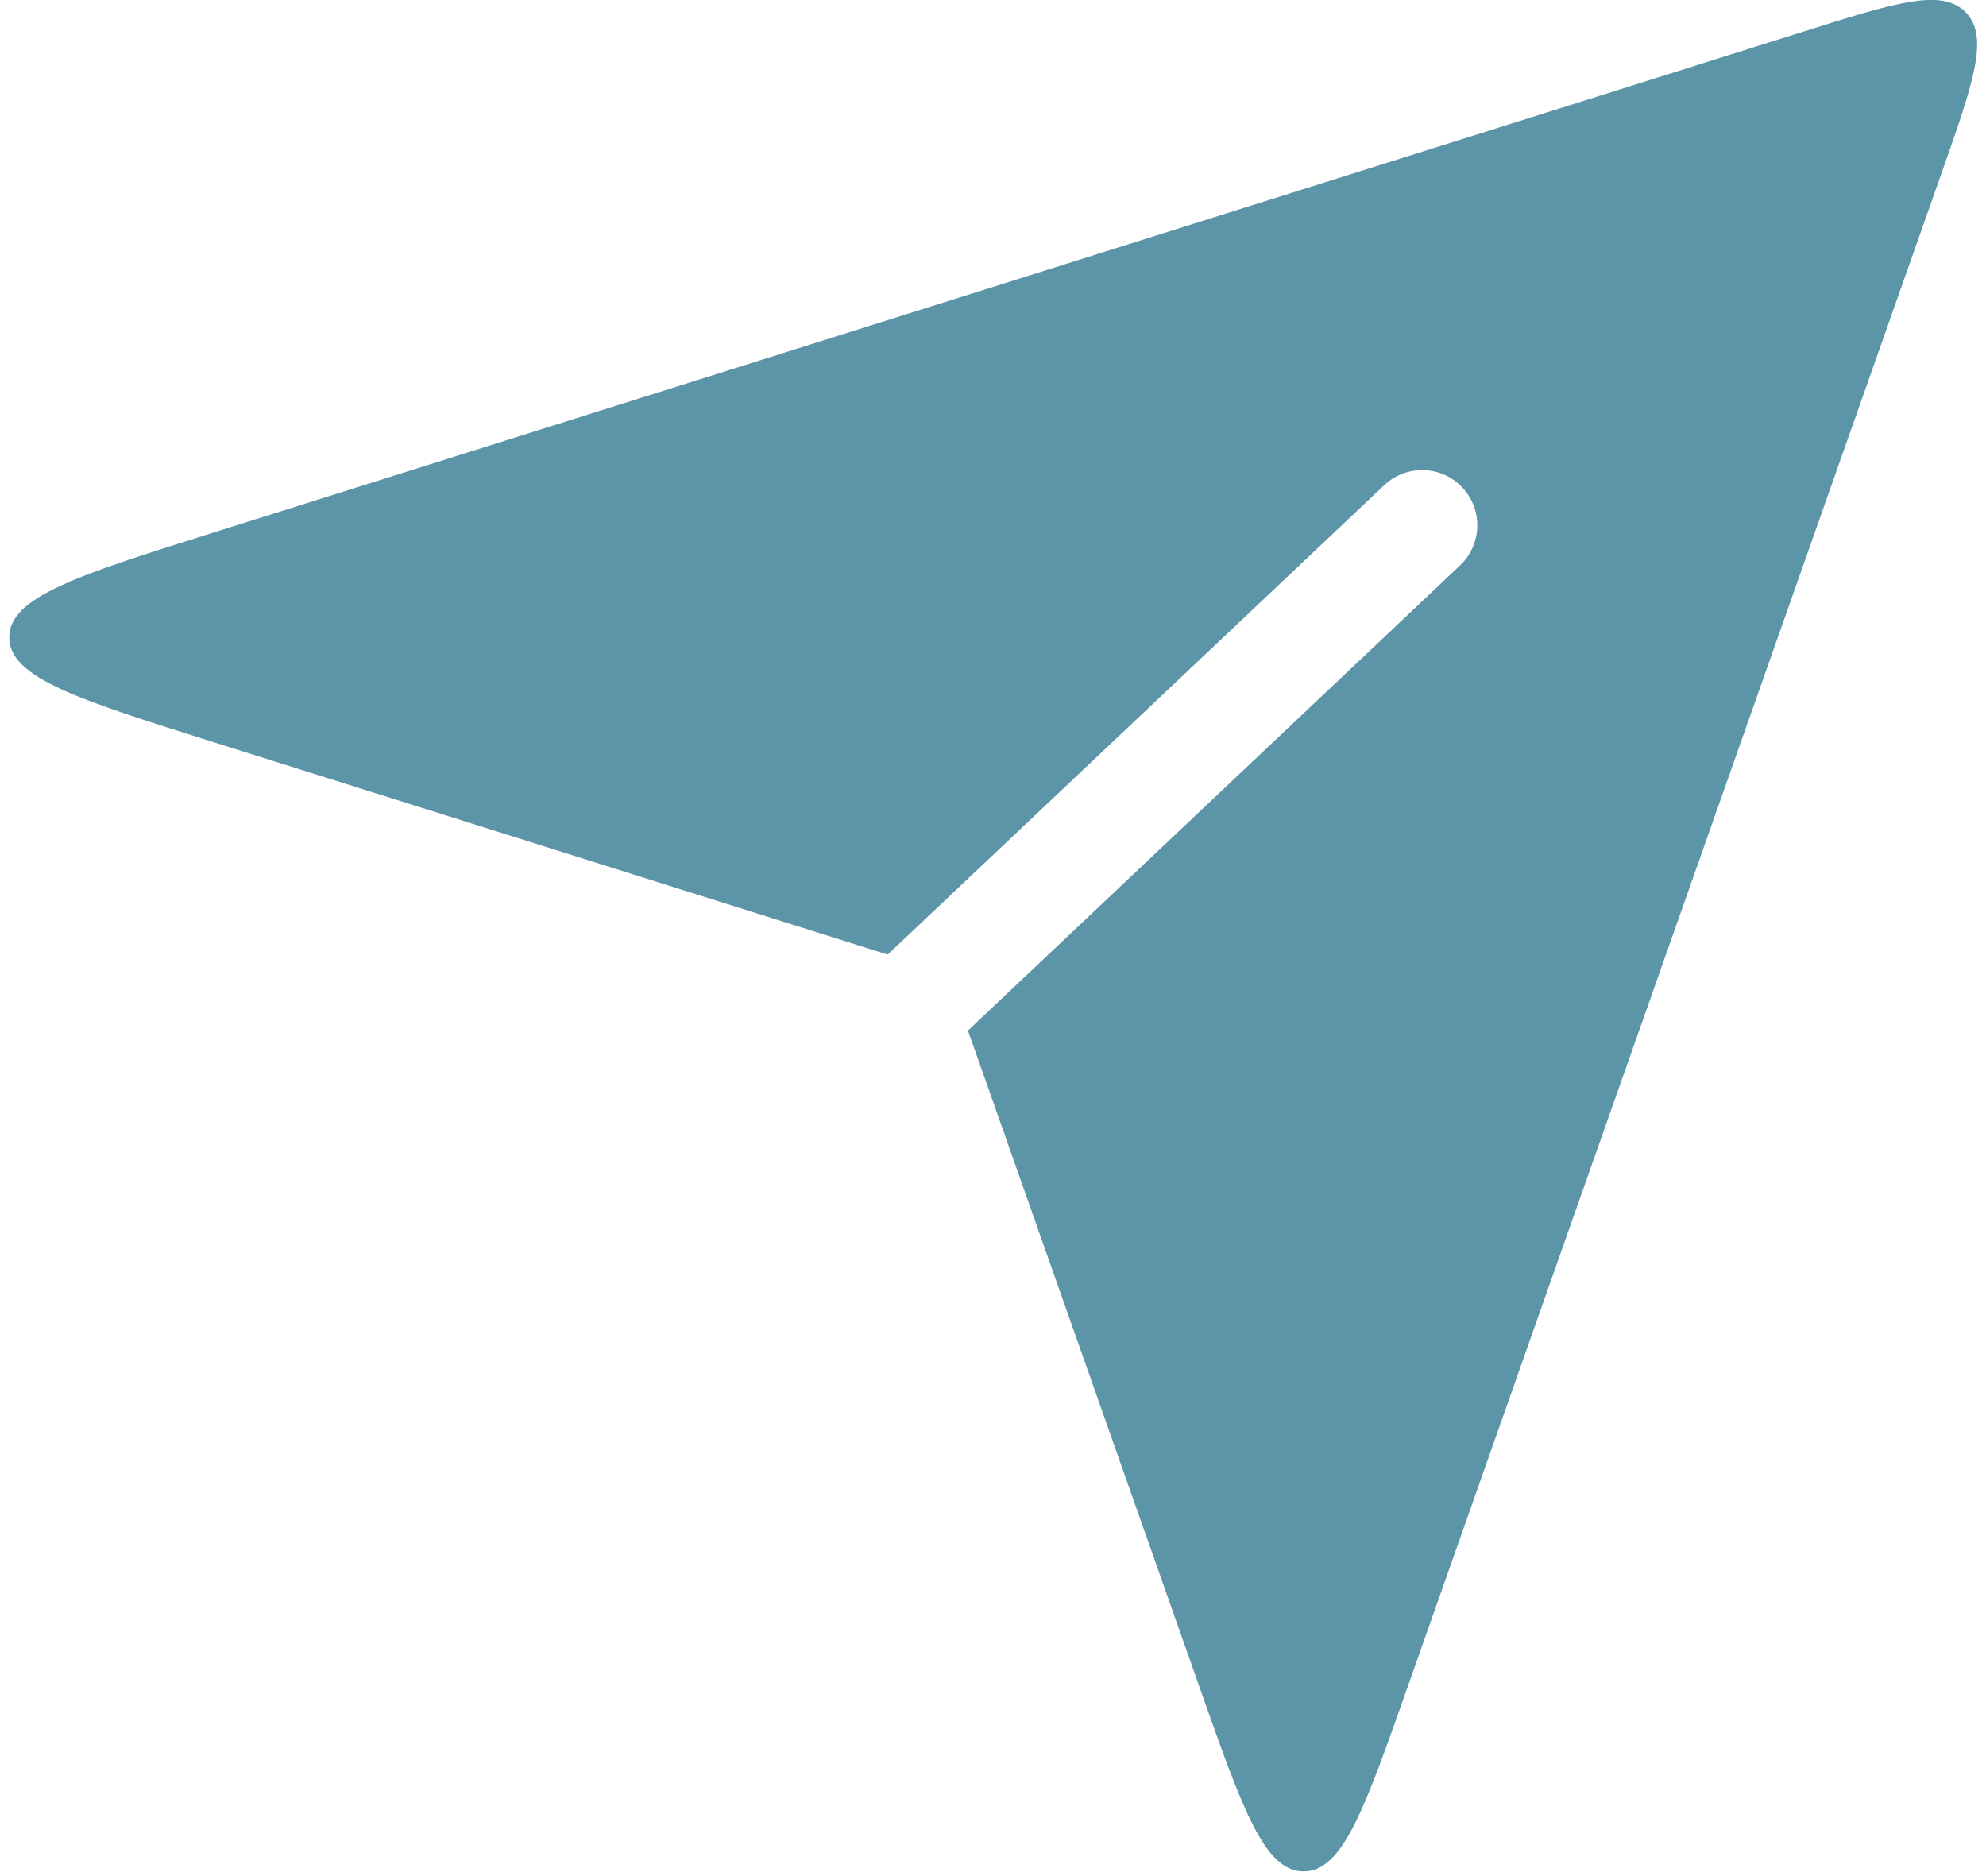 <?xml version="1.0" encoding="utf-8"?>
<!-- Generator: Adobe Illustrator 16.0.0, SVG Export Plug-In . SVG Version: 6.00 Build 0)  -->
<!DOCTYPE svg PUBLIC "-//W3C//DTD SVG 1.1//EN" "http://www.w3.org/Graphics/SVG/1.1/DTD/svg11.dtd">
<svg version="1.1" id="圖層_1" xmlns="http://www.w3.org/2000/svg" xmlns:xlink="http://www.w3.org/1999/xlink" x="0px" y="0px"
	 width="36px" height="34px" viewBox="0 0 36 34" enable-background="new 0 0 36 34" xml:space="preserve">
<path fill="#5C94A8" d="M16.09,17.3L3.896,13.458c-2.485-0.783-3.728-1.174-3.728-1.908c0-0.733,1.243-1.125,3.728-1.907
	l28.808-9.075c1.666-0.525,2.5-0.788,2.93-0.343c0.43,0.444,0.139,1.268-0.441,2.916l0,0l-9.678,27.433
	c-0.785,2.228-1.178,3.341-1.885,3.341c-0.709,0-1.102-1.113-1.887-3.341l-4.197-11.897l8.92-8.43
	c0.401-0.379,0.419-1.012,0.04-1.414s-1.012-0.419-1.414-0.04L16.09,17.3z"/>
</svg>
